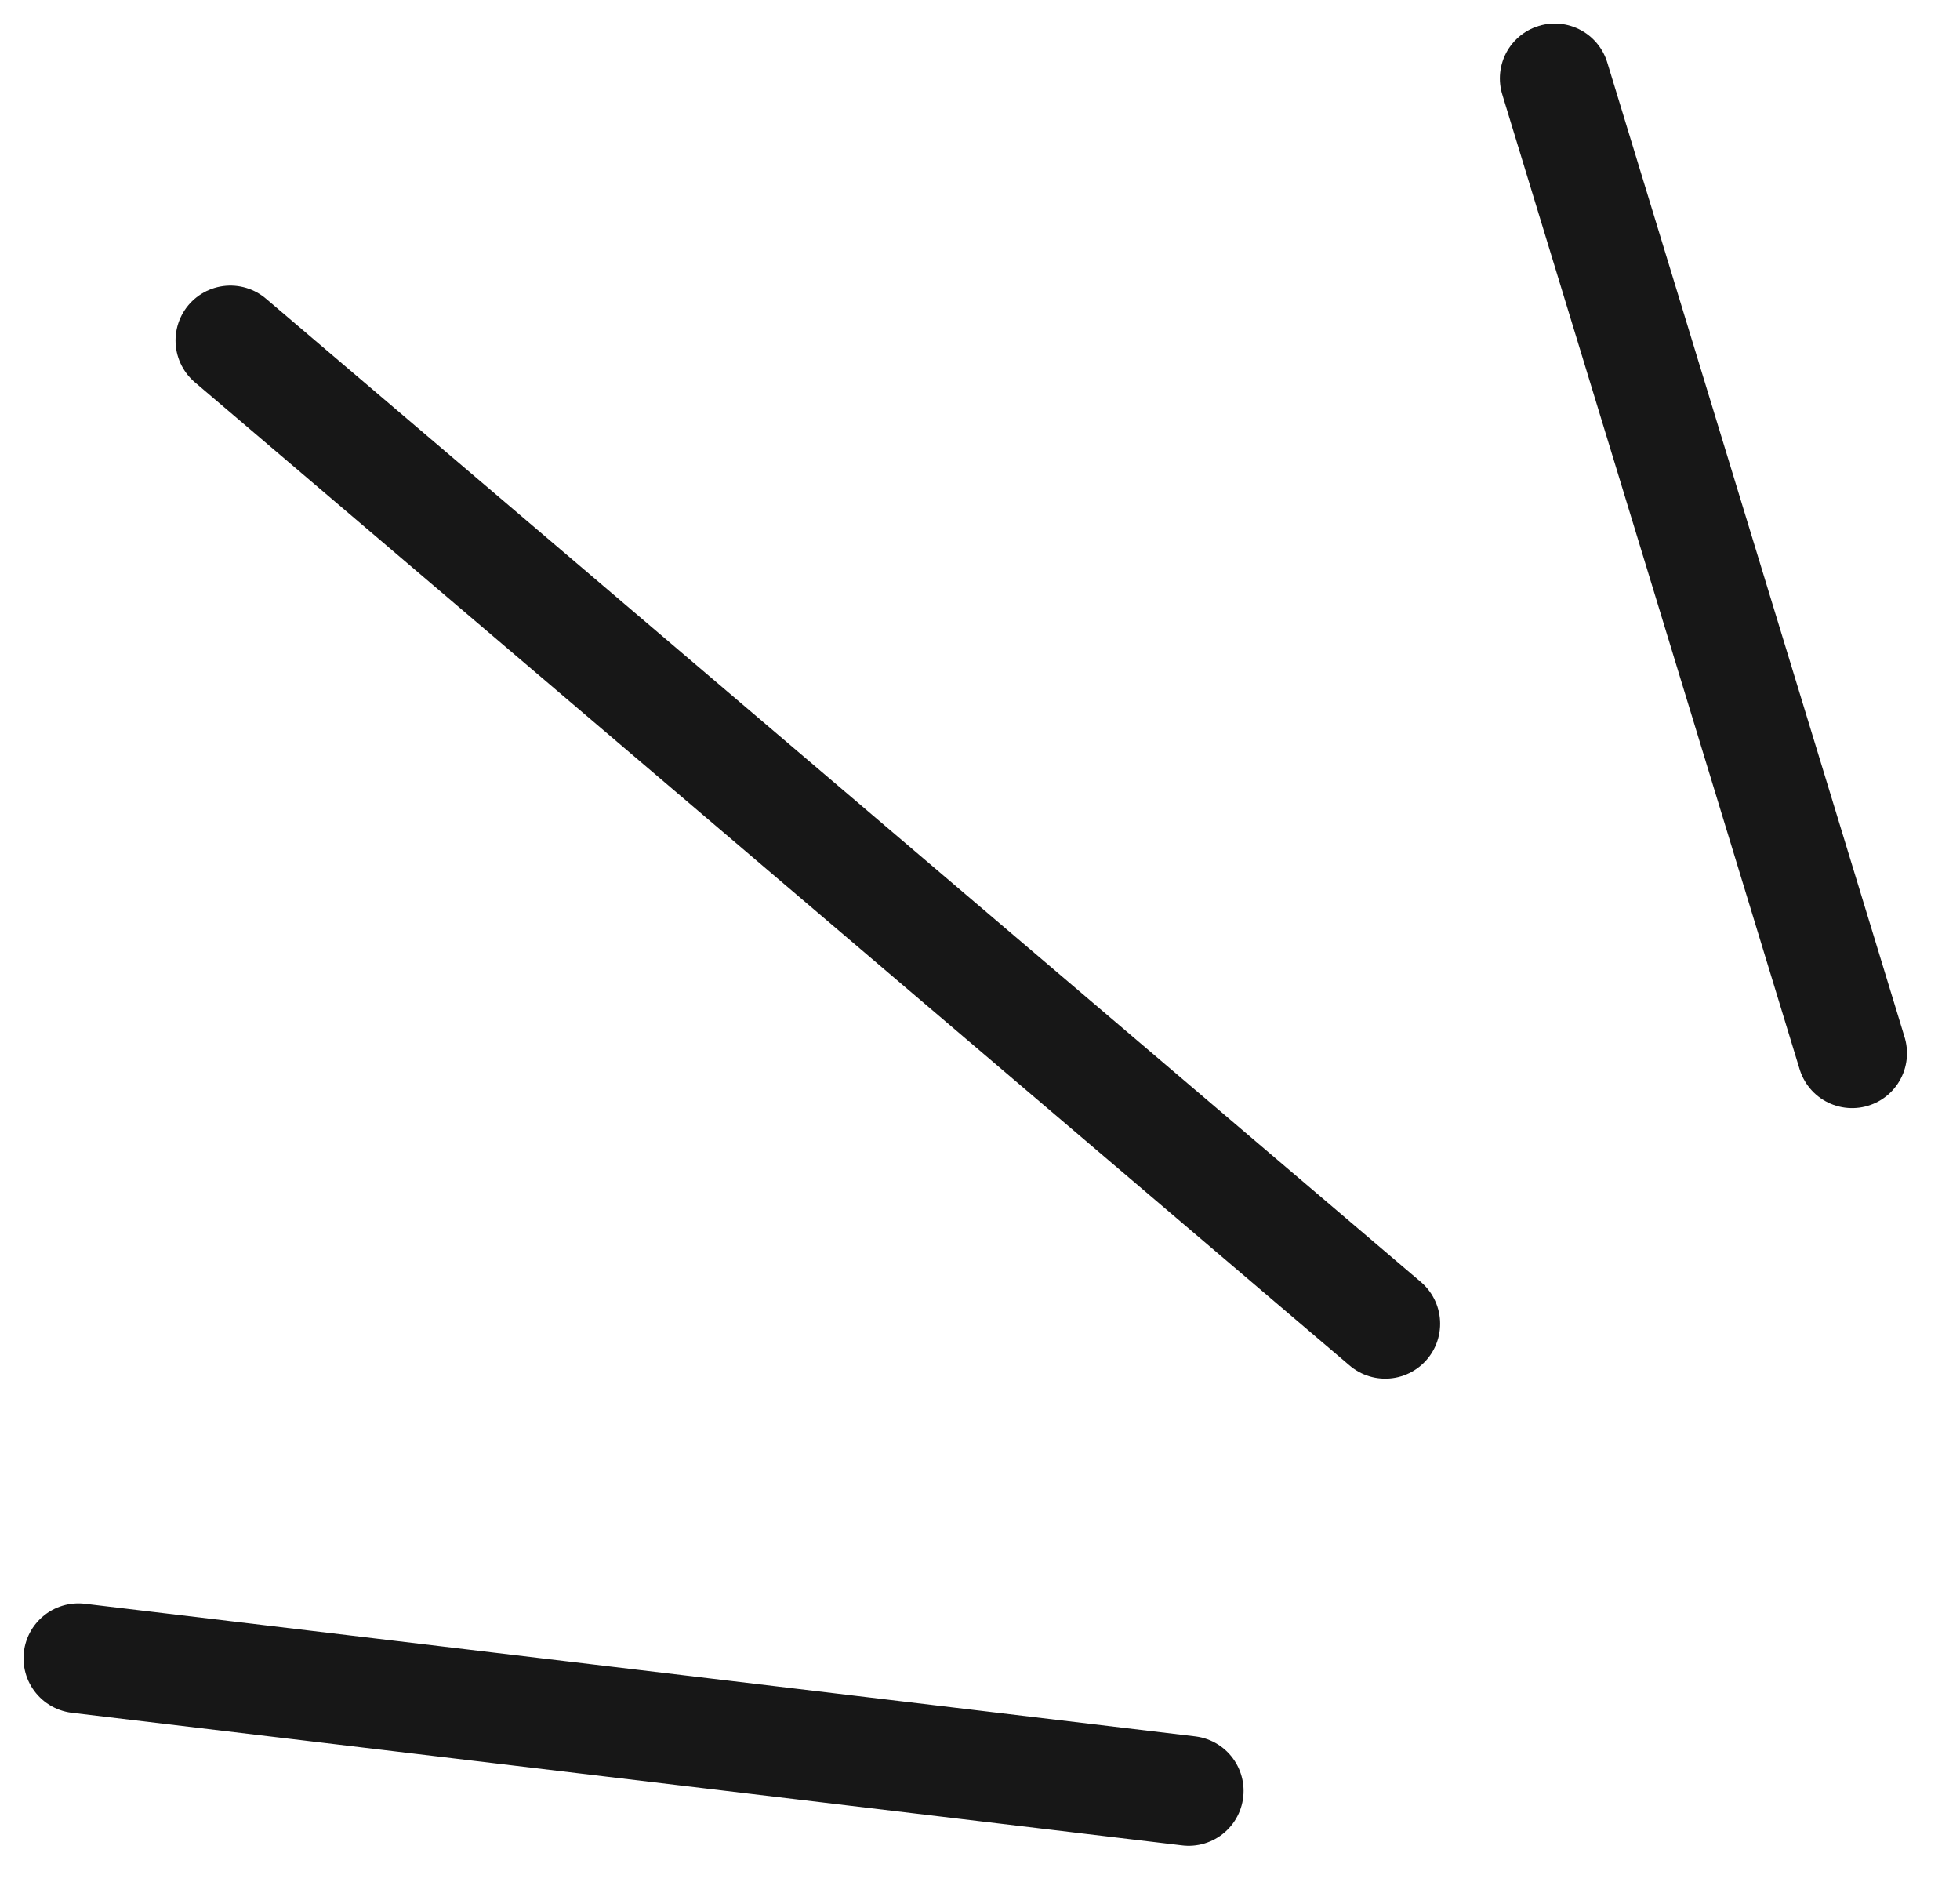 <svg width="25" height="24" viewBox="0 0 25 24" fill="none" xmlns="http://www.w3.org/2000/svg">
<path d="M15.162 22.838L1 21.147M17.669 16.881L2.939 4.342M23.624 13.431L19.831 1" stroke="#171717" stroke-width="1.4" stroke-linecap="round"/>
</svg>
